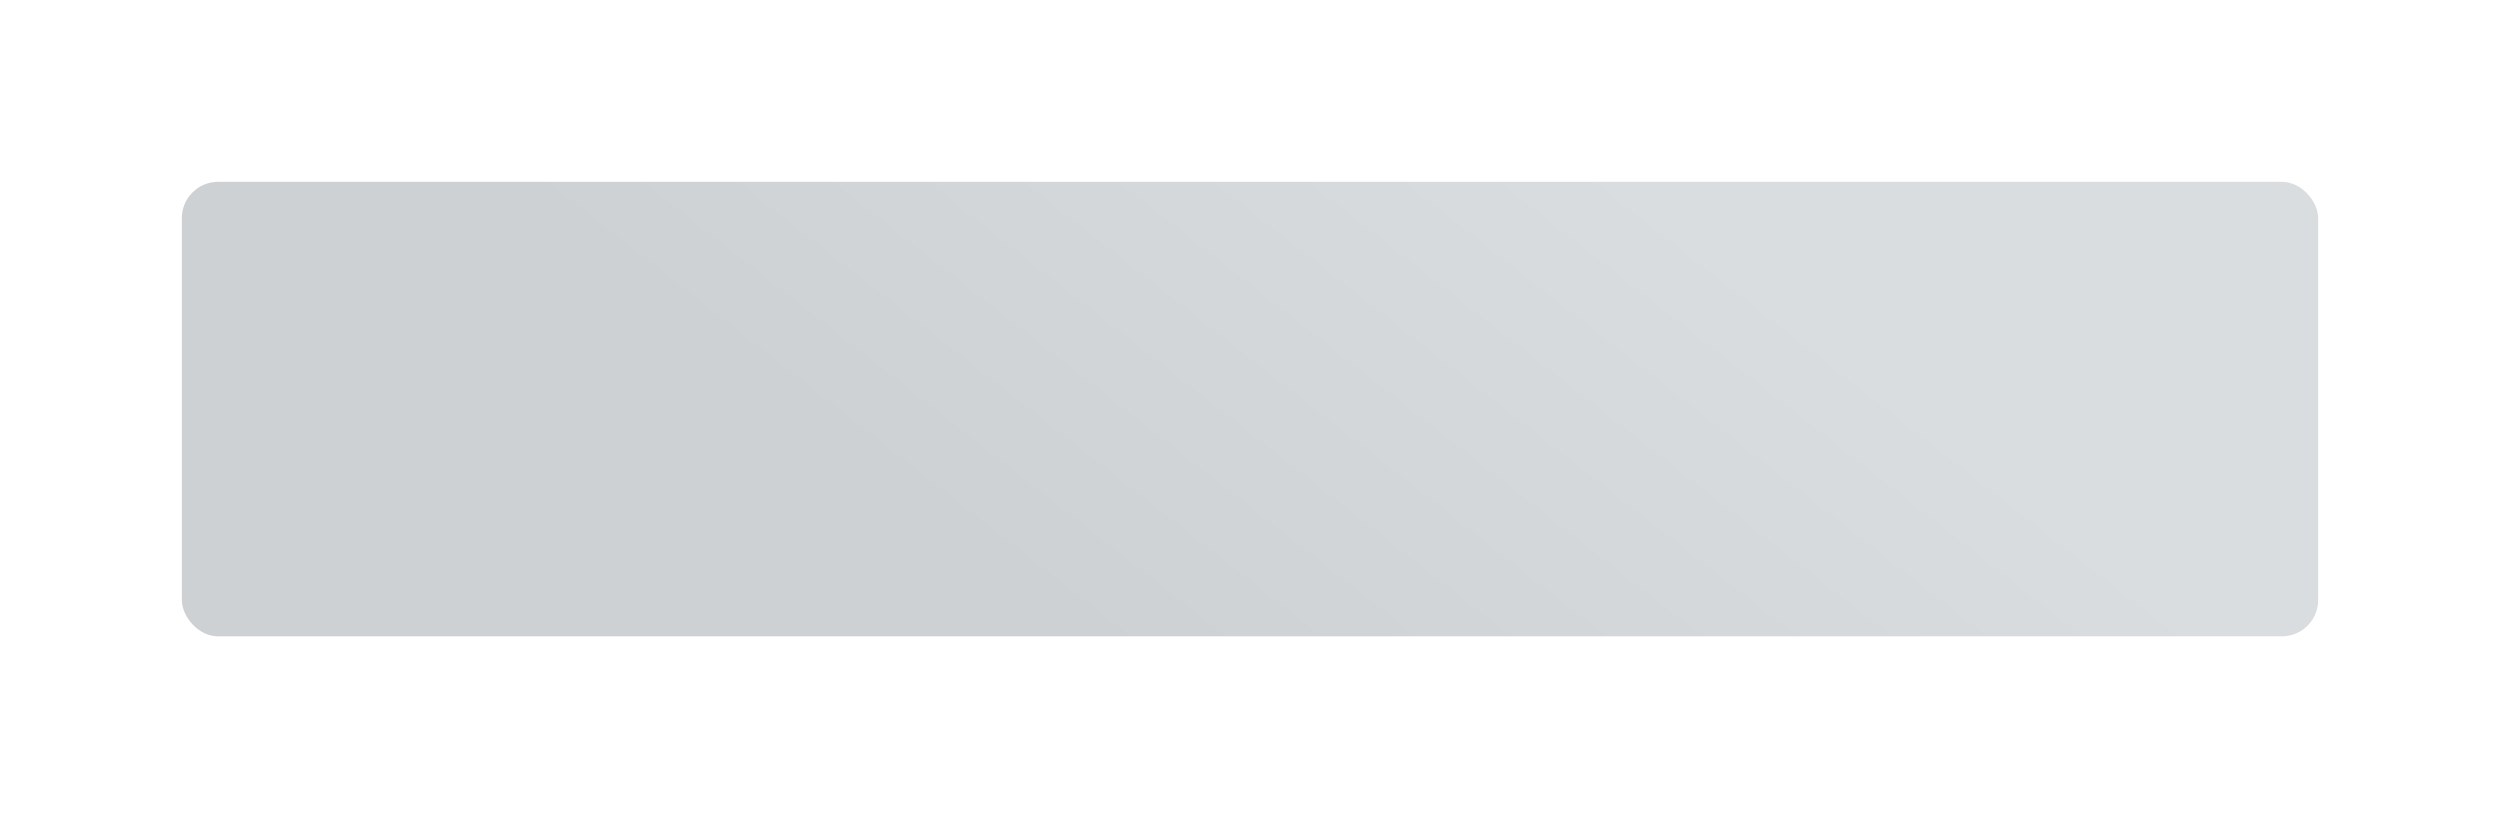 <?xml version="1.0" encoding="UTF-8"?> <svg xmlns="http://www.w3.org/2000/svg" width="275" height="90" viewBox="0 0 275 90" fill="none"> <g filter="url(#filter0_d_145_1400)"> <rect x="20" y="10" width="235" height="50" rx="4" fill="url(#paint0_linear_145_1400)"></rect> </g> <defs> <filter id="filter0_d_145_1400" x="0" y="0" width="275" height="90" filterUnits="userSpaceOnUse" color-interpolation-filters="sRGB"> <feFlood flood-opacity="0" result="BackgroundImageFix"></feFlood> <feColorMatrix in="SourceAlpha" type="matrix" values="0 0 0 0 0 0 0 0 0 0 0 0 0 0 0 0 0 0 127 0" result="hardAlpha"></feColorMatrix> <feOffset dy="10"></feOffset> <feGaussianBlur stdDeviation="10"></feGaussianBlur> <feComposite in2="hardAlpha" operator="out"></feComposite> <feColorMatrix type="matrix" values="0 0 0 0 0 0 0 0 0 0 0 0 0 0 0 0 0 0 0.06 0"></feColorMatrix> <feBlend mode="normal" in2="BackgroundImageFix" result="effect1_dropShadow_145_1400"></feBlend> <feBlend mode="normal" in="SourceGraphic" in2="effect1_dropShadow_145_1400" result="shape"></feBlend> </filter> <linearGradient id="paint0_linear_145_1400" x1="180.566" y1="10" x2="133.199" y2="70.86" gradientUnits="userSpaceOnUse"> <stop stop-color="#DADDDF"></stop> <stop offset="1" stop-color="#CDD1D3"></stop> </linearGradient> </defs> </svg> 